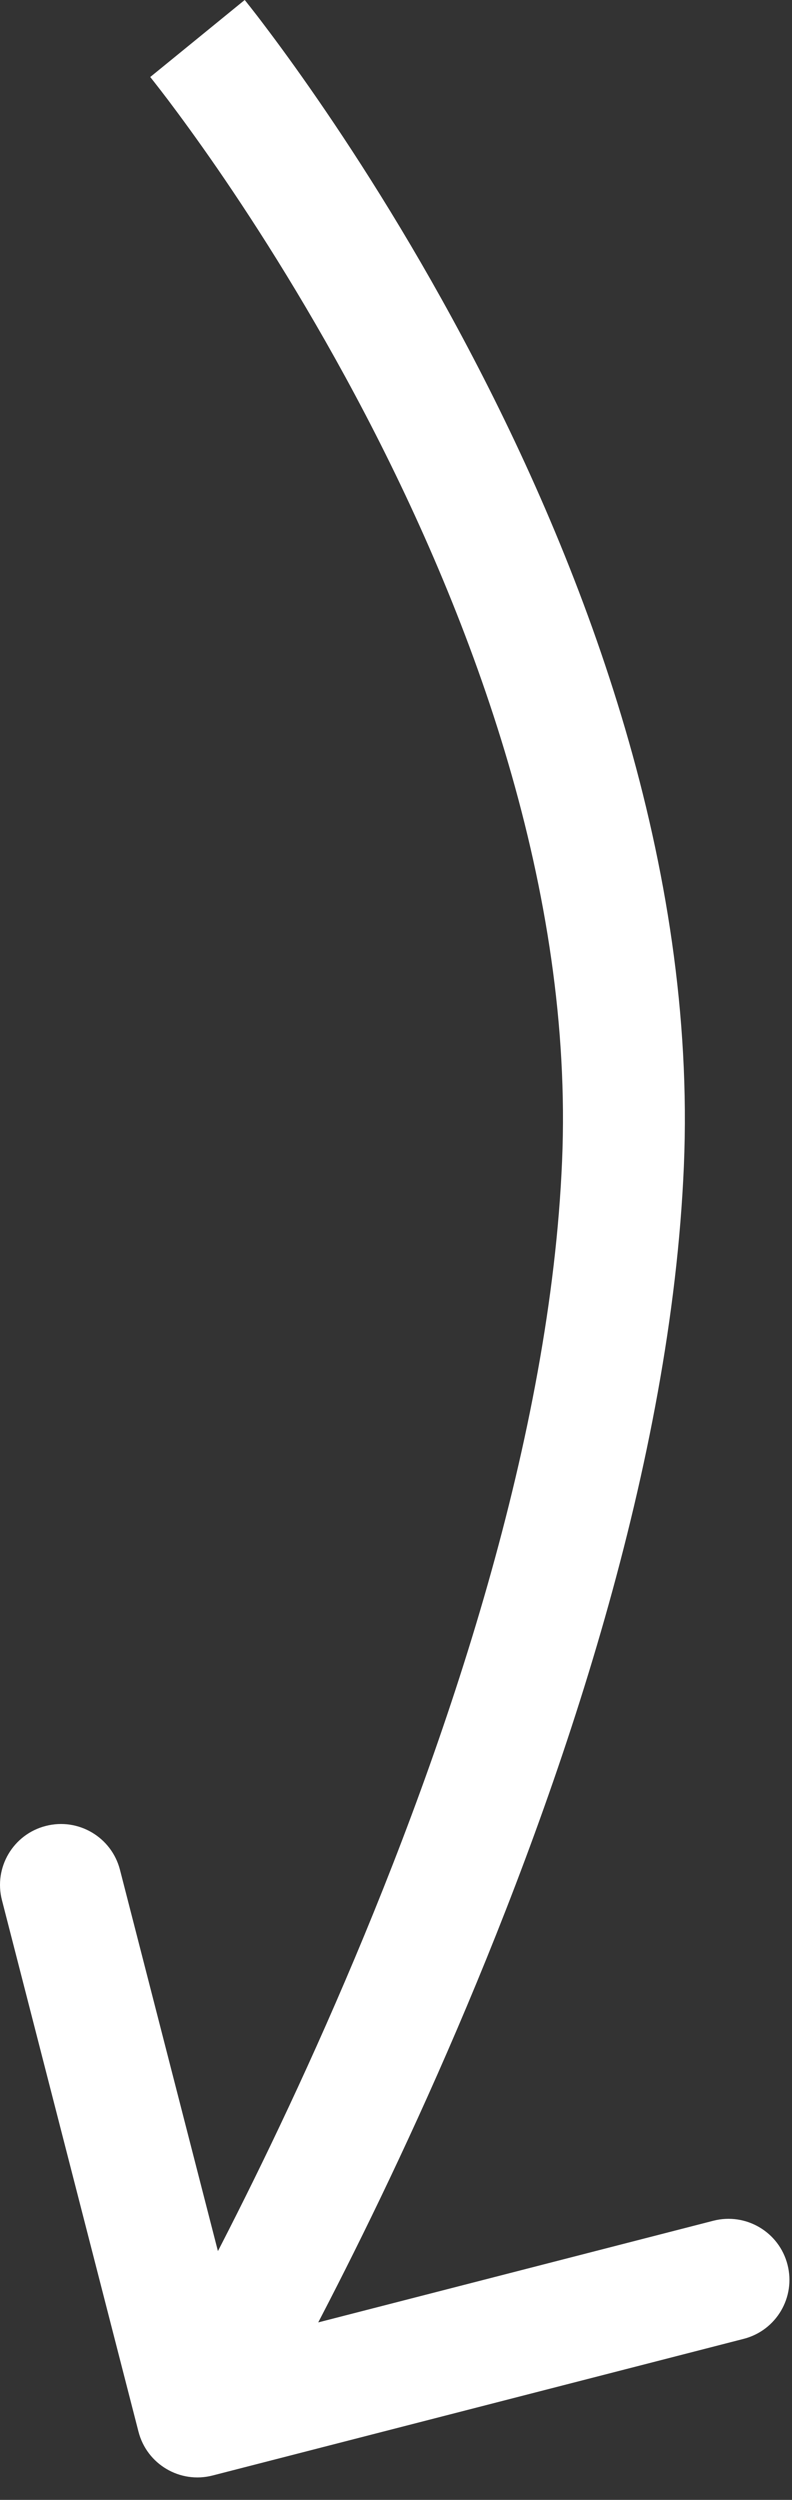 <?xml version="1.0" encoding="UTF-8"?> <svg xmlns="http://www.w3.org/2000/svg" width="13" height="41" viewBox="0 0 13 41" fill="none"><rect x="0" y="0" width="13" height="41" fill="#333333" stroke="none"/><path d="M10.226 19.087L11.225 19.129L10.226 19.087ZM2.273 39.881C2.41 40.416 2.955 40.738 3.49 40.6L12.207 38.359C12.742 38.222 13.064 37.677 12.926 37.142C12.789 36.607 12.244 36.285 11.709 36.422L3.961 38.414L1.969 30.666C1.831 30.131 1.286 29.809 0.751 29.947C0.216 30.084 -0.106 30.629 0.032 31.164L2.273 39.881ZM3.241 0.632C2.466 1.264 2.466 1.263 2.466 1.263C2.466 1.263 2.466 1.263 2.466 1.263C2.466 1.263 2.466 1.263 2.466 1.264C2.467 1.264 2.468 1.265 2.469 1.267C2.472 1.27 2.476 1.276 2.482 1.283C2.494 1.298 2.513 1.322 2.538 1.354C2.588 1.418 2.664 1.515 2.76 1.642C2.953 1.898 3.231 2.276 3.565 2.76C4.233 3.73 5.121 5.121 5.997 6.797C7.758 10.169 9.415 14.598 9.226 19.044L10.226 19.087L11.225 19.129C11.435 14.174 9.6 9.375 7.769 5.871C6.849 4.108 5.916 2.647 5.212 1.626C4.86 1.115 4.564 0.712 4.355 0.436C4.251 0.297 4.168 0.191 4.11 0.117C4.081 0.081 4.058 0.052 4.043 0.032C4.035 0.023 4.029 0.015 4.024 0.009C4.022 0.007 4.02 0.005 4.019 0.003C4.018 0.002 4.018 0.001 4.017 0.001C4.017 0.001 4.017 0 4.017 9.29461e-05C4.016 -0 4.016 -0 3.241 0.632ZM10.226 19.087L9.226 19.044C9.035 23.562 7.346 28.565 5.664 32.491C4.829 34.443 4.005 36.106 3.39 37.28C3.083 37.867 2.829 38.33 2.652 38.646C2.564 38.804 2.495 38.925 2.449 39.005C2.426 39.045 2.408 39.075 2.396 39.095C2.391 39.105 2.386 39.112 2.384 39.117C2.382 39.119 2.381 39.121 2.381 39.122C2.381 39.122 2.38 39.123 2.38 39.123C2.38 39.123 2.38 39.123 2.38 39.123C2.38 39.123 2.38 39.123 3.241 39.632C4.102 40.14 4.102 40.14 4.102 40.14C4.102 40.14 4.103 40.139 4.103 40.139C4.103 40.139 4.103 40.138 4.104 40.137C4.105 40.135 4.106 40.133 4.108 40.13C4.112 40.124 4.117 40.115 4.124 40.103C4.137 40.08 4.157 40.047 4.182 40.003C4.232 39.916 4.305 39.788 4.398 39.623C4.583 39.292 4.846 38.812 5.162 38.207C5.795 36.998 6.643 35.288 7.503 33.279C9.214 29.283 11.017 24.013 11.225 19.129L10.226 19.087Z" fill="white"></path></svg> 